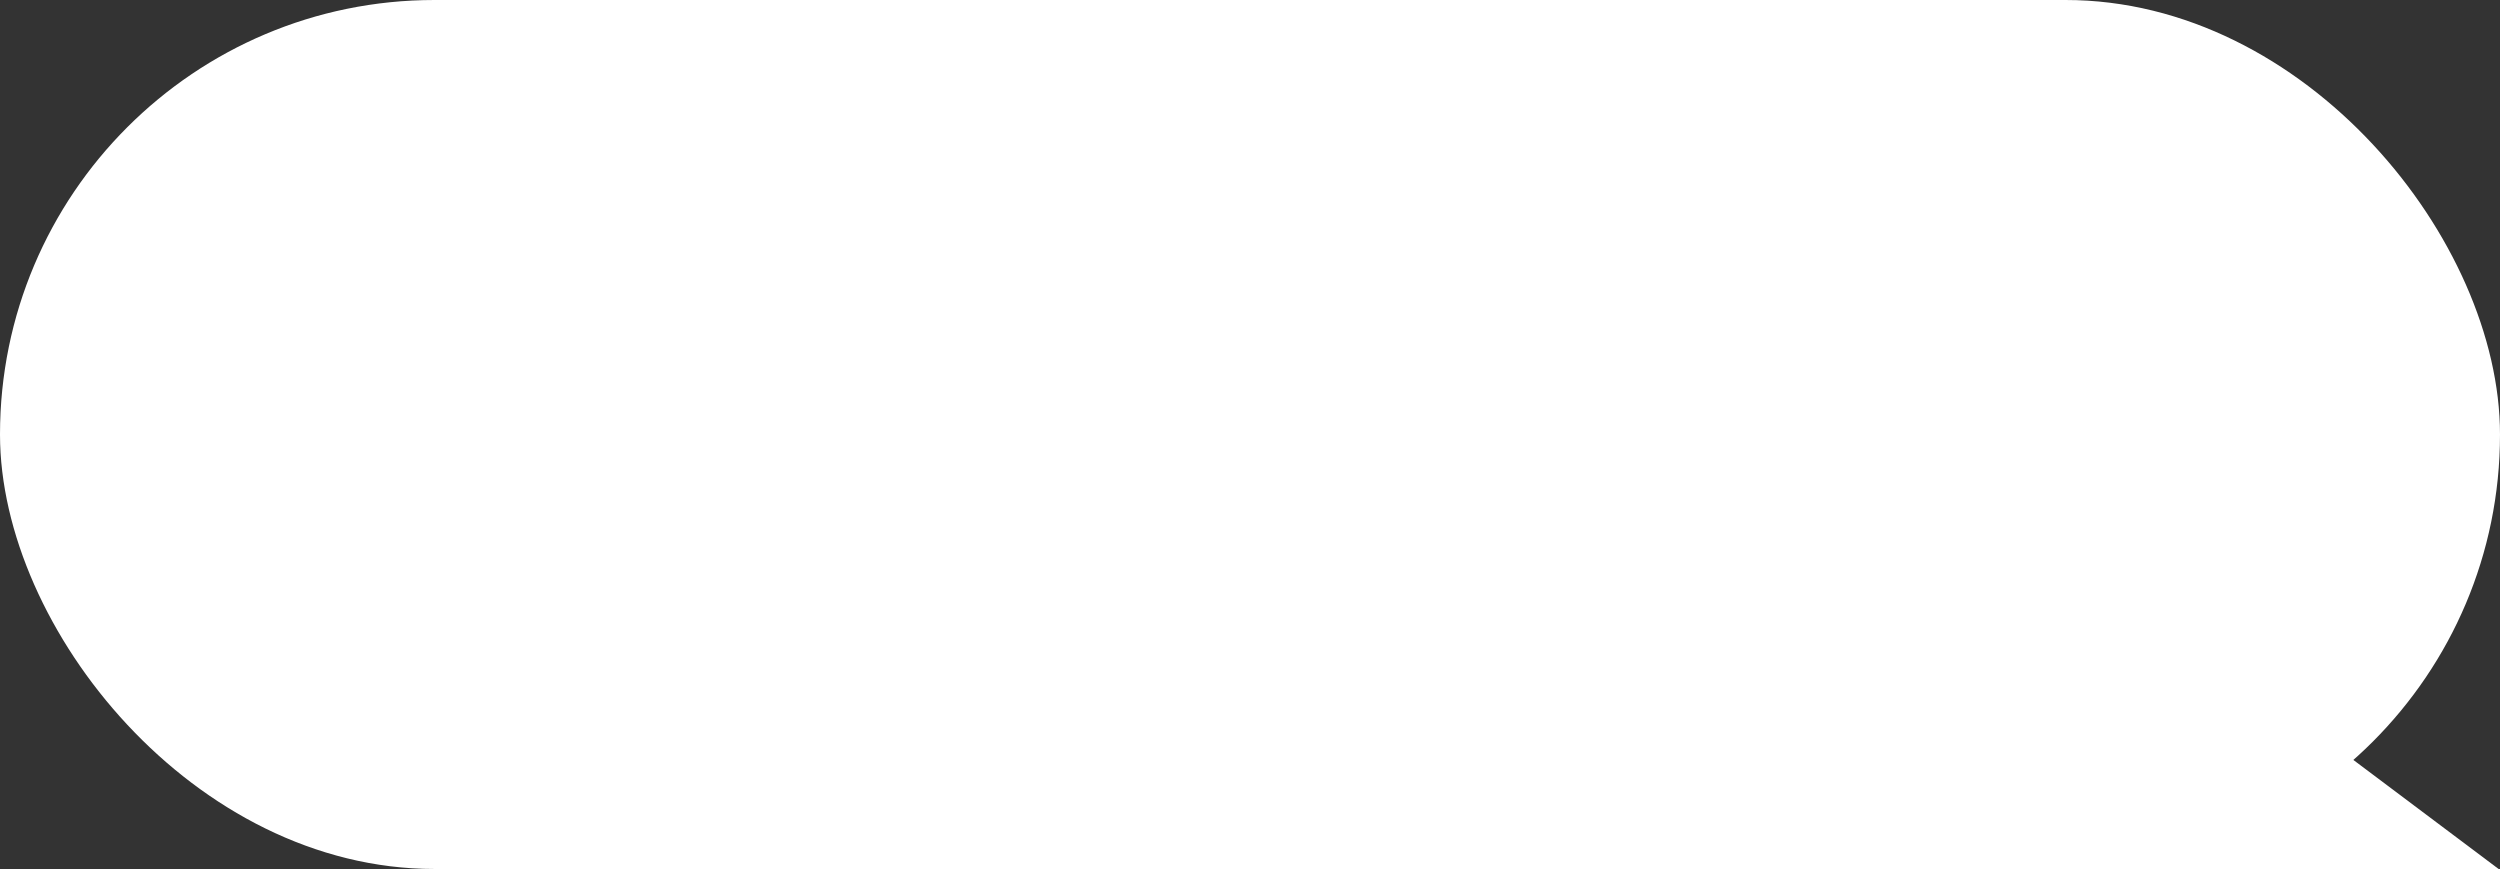 <?xml version="1.0" encoding="UTF-8"?> <svg xmlns="http://www.w3.org/2000/svg" width="374" height="130" viewBox="0 0 374 130" fill="none"><rect x="0" y="0" width="374" height="130" fill="#333333" stroke="none"/><rect width="374" height="130" rx="65" fill="white"></rect><path d="M328.5 96L308 130H373.792L328.5 96Z" fill="white"></path></svg> 